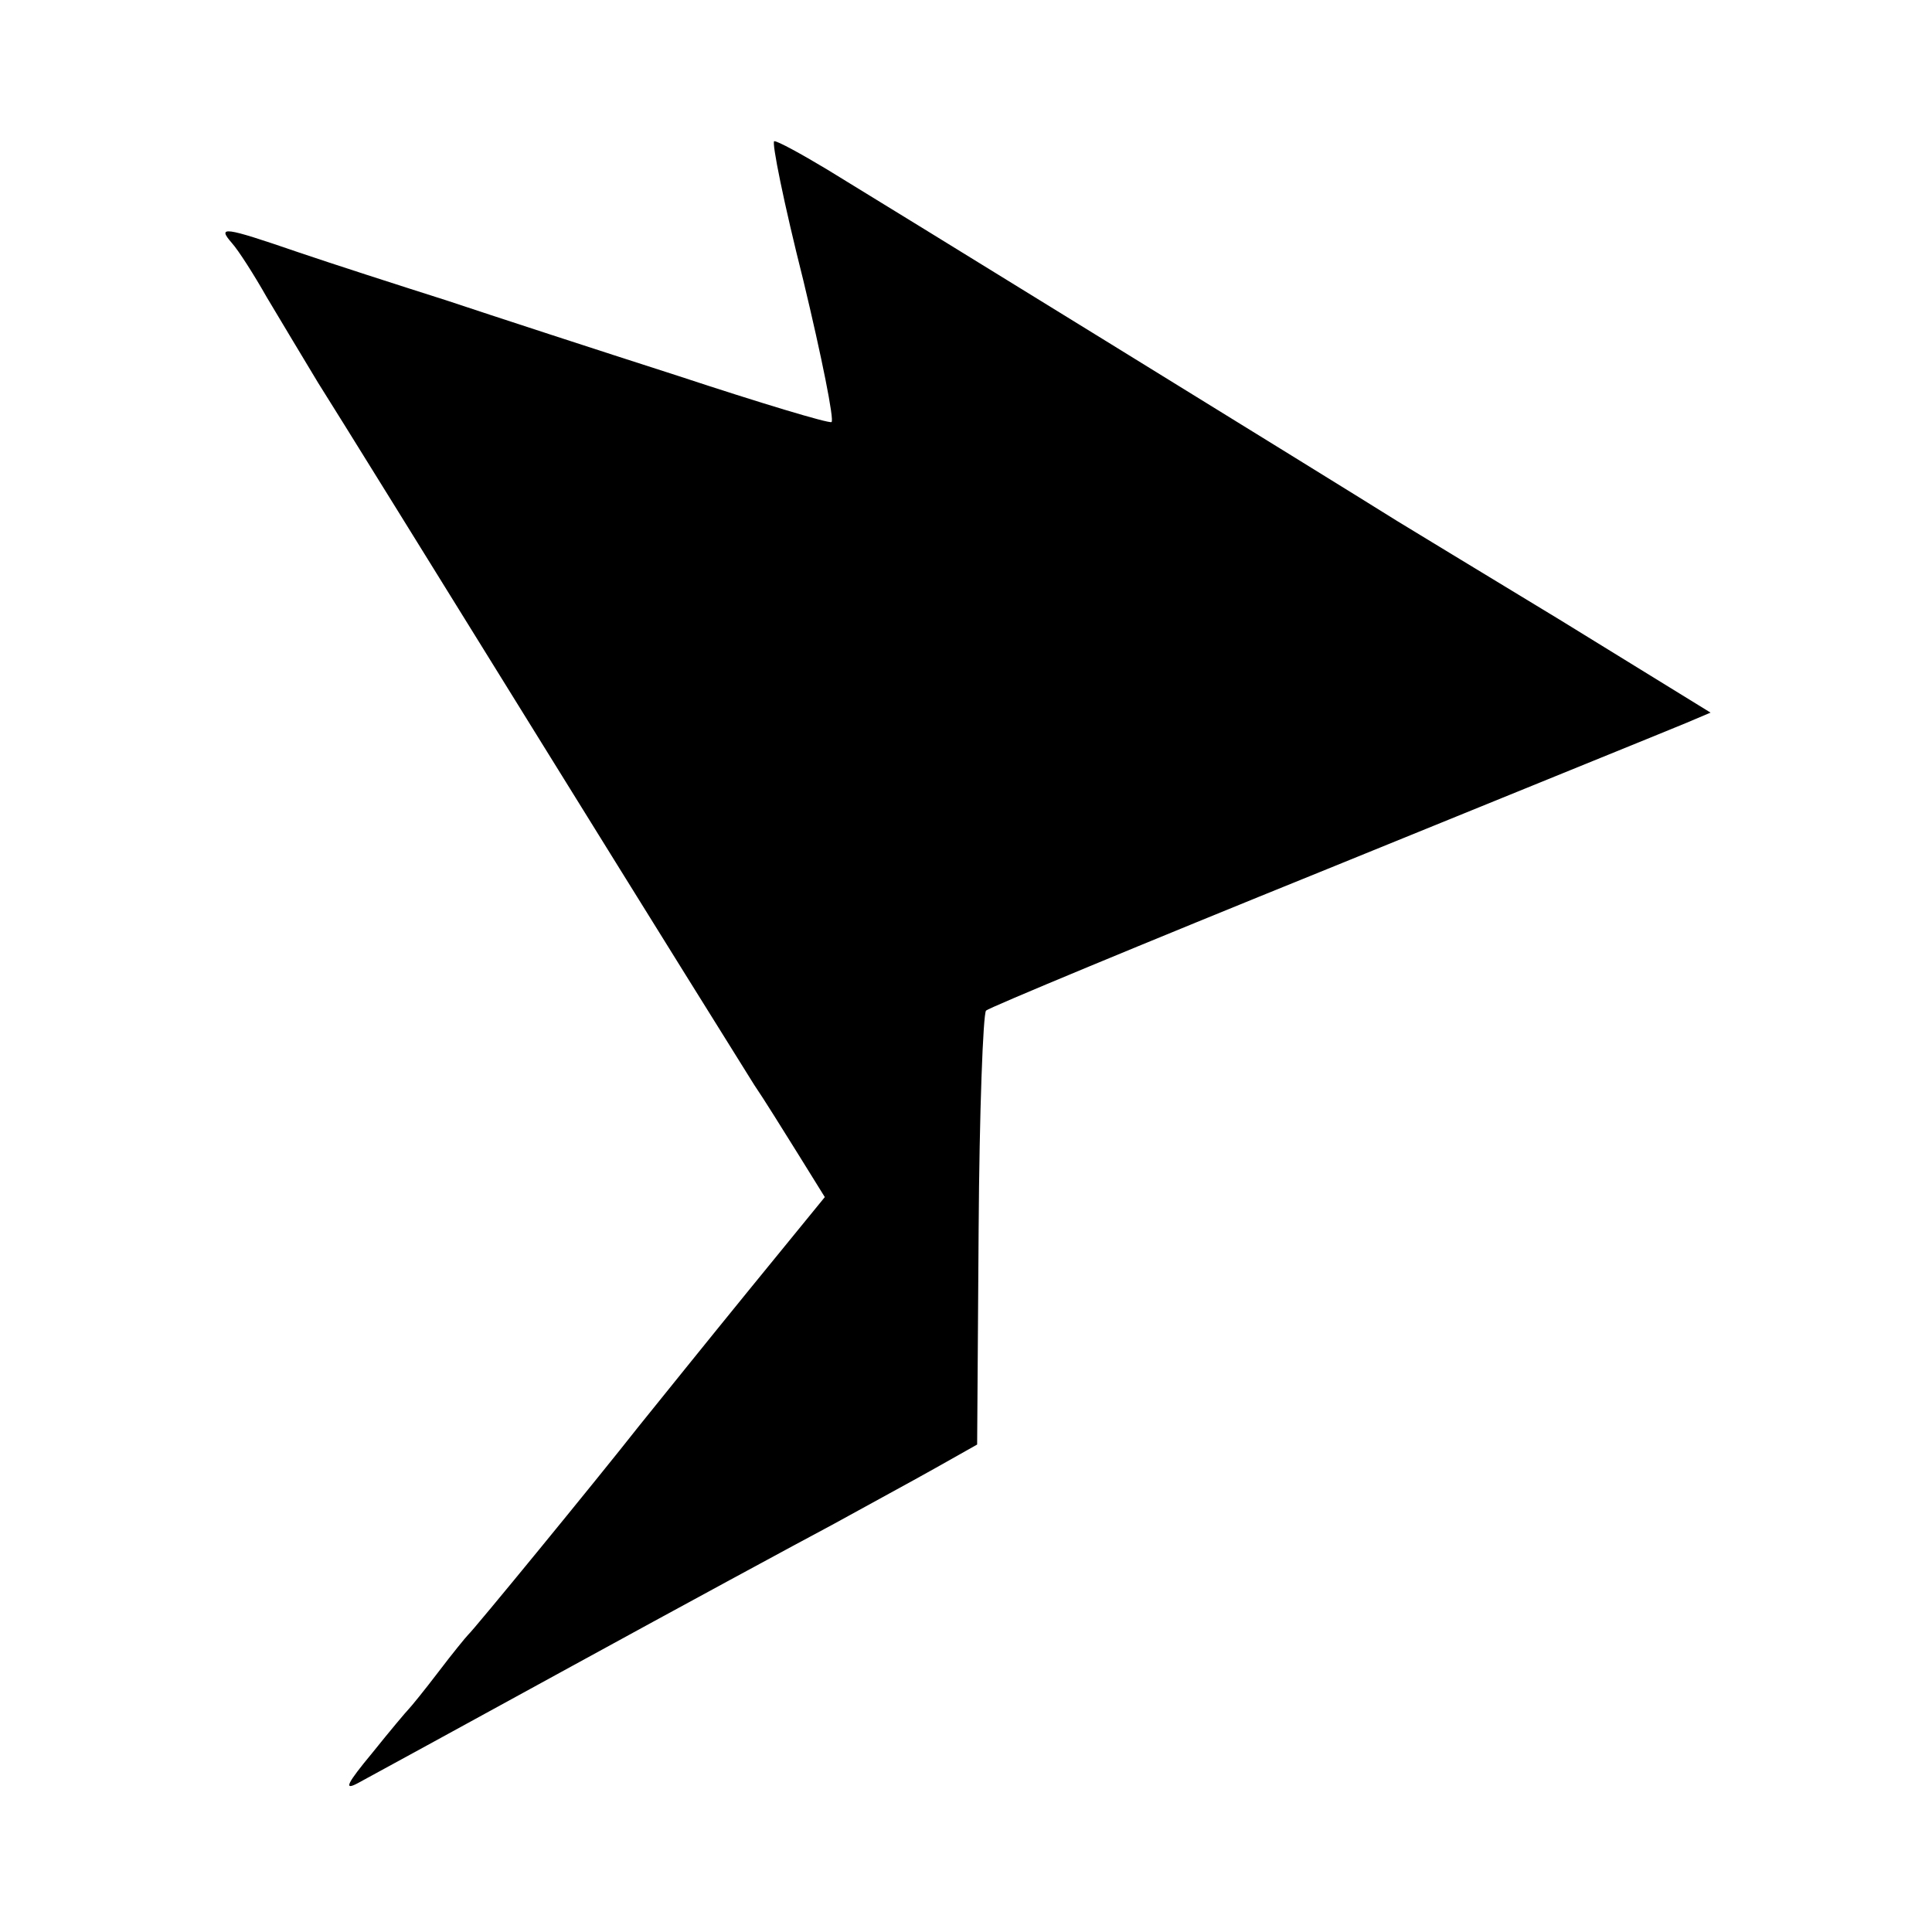 <?xml version="1.0" standalone="no"?>
<!DOCTYPE svg PUBLIC "-//W3C//DTD SVG 20010904//EN"
 "http://www.w3.org/TR/2001/REC-SVG-20010904/DTD/svg10.dtd">
<svg version="1.0" xmlns="http://www.w3.org/2000/svg"
 width="260pt" height="260pt" viewBox="0 0 260 260"
 preserveAspectRatio="xMidYMid meet">
<g transform="translate(0,260) scale(0.1,-0.1)"
fill="#000000" stroke="none">
<path d="M1081 2223 c25 -104 42 -189 38 -191 -4 -2 -97 26 -206 62 -109 35
-250 81 -313 102 -63 20 -153 49 -200 65 -99 34 -108 35 -88 12 9 -10 30 -43
47 -73 18 -30 49 -82 69 -115 21 -33 156 -251 301 -485 145 -234 274 -441 286
-460 13 -19 39 -61 59 -93 l36 -58 -102 -125 c-57 -70 -123 -152 -148 -183
-59 -75 -223 -275 -230 -281 -3 -3 -21 -25 -40 -50 -19 -25 -37 -47 -40 -50
-3 -3 -25 -29 -49 -59 -34 -41 -39 -51 -20 -41 13 7 143 78 289 158 146 80
303 165 350 190 47 26 110 60 140 77 l55 31 2 289 c1 158 6 291 10 295 4 4
211 90 458 190 248 101 465 189 484 197 l33 14 -203 125 c-112 68 -211 128
-219 133 -70 44 -719 444 -767 473 -35 21 -66 38 -71 38 -4 0 13 -84 39 -187z"/>
</g>
</svg>
